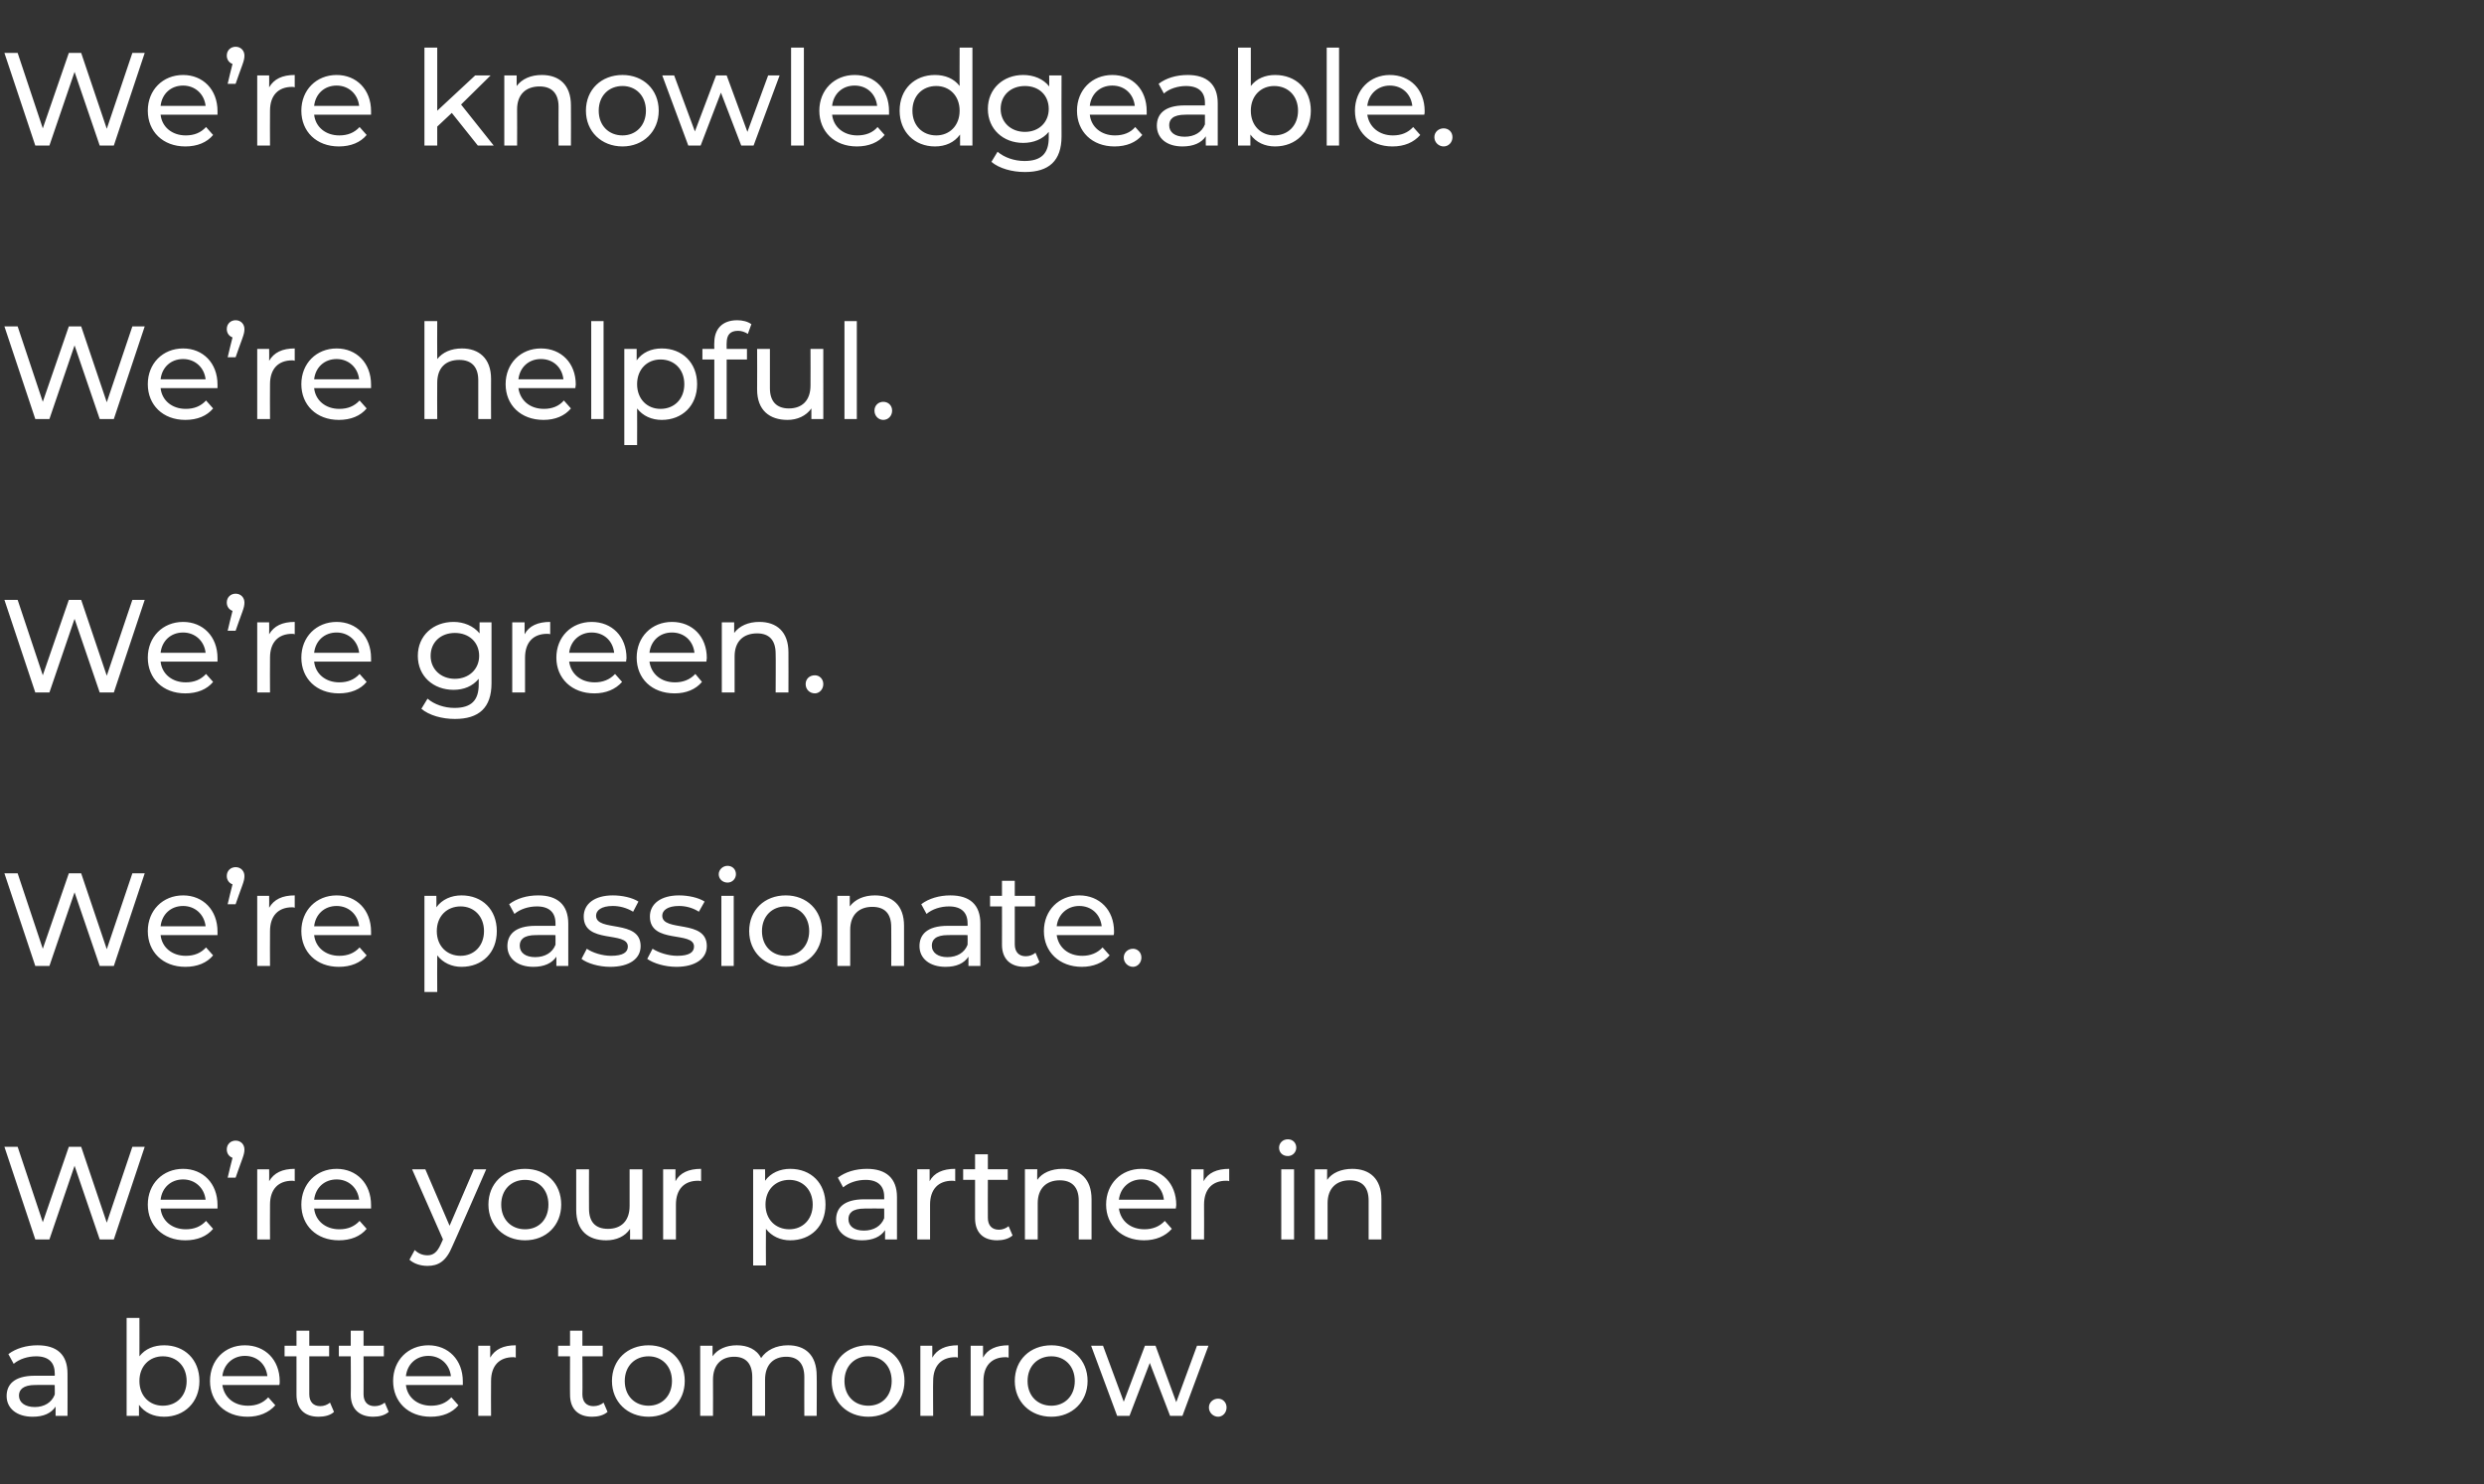 <?xml version="1.0" standalone="no"?><!DOCTYPE svg PUBLIC "-//W3C//DTD SVG 1.1//EN" "http://www.w3.org/Graphics/SVG/1.1/DTD/svg11.dtd"><svg xmlns="http://www.w3.org/2000/svg" version="1.1" width="563px" height="336.5px" viewBox="0 -4 563 336.5" style="top:-4px"><rect x="0" y="-4" width="563" height="336.5" fill="#333333" stroke="none"/><desc>We re knowledgeable We re helpful We re green We re passionate We re your partner in a better tomorrow</desc><defs/><g id="Polygon53457"><path d="m15.3 307.4c.03.04 0 9.6 0 9.6h-2.7v-2.1c-1 1.5-2.7 2.3-5.2 2.3c-3.6 0-5.9-1.9-5.9-4.7c0-2.5 1.6-4.6 6.4-4.6h4.5s.05-.58 0-.6c0-2.4-1.4-3.8-4.2-3.8c-1.9 0-3.8.6-5.1 1.7L1.9 303c1.7-1.3 4.1-2 6.6-2c4.4 0 6.8 2.1 6.8 6.4zm-2.9 4.8c.05-.02 0-2.2 0-2.2c0 0-4.39-.04-4.4 0c-2.8 0-3.7 1.1-3.7 2.4c0 1.6 1.4 2.6 3.6 2.6c2.1 0 3.8-1 4.5-2.8zm32.8-3.1c0 4.8-3.4 8.1-8 8.1c-2.4 0-4.4-.9-5.7-2.7v2.5h-2.8v-22.2h2.9s.02 8.74 0 8.7c1.3-1.7 3.3-2.5 5.6-2.5c4.6 0 8 3.2 8 8.1zm-2.9 0c0-3.4-2.3-5.6-5.4-5.6c-3 0-5.3 2.2-5.3 5.6c0 3.4 2.3 5.6 5.3 5.6c3.1 0 5.4-2.2 5.4-5.6zm21 .9H50.4c.4 2.8 2.6 4.7 5.8 4.7c1.9 0 3.4-.6 4.6-1.9l1.6 1.8c-1.5 1.7-3.7 2.6-6.3 2.6c-5.1 0-8.5-3.4-8.5-8.1c0-4.7 3.3-8.1 7.9-8.1c4.6 0 7.9 3.3 7.9 8.2c0 .2 0 .6-.1.8zm-12.9-2h10.2c-.3-2.7-2.3-4.6-5.1-4.6c-2.7 0-4.8 1.9-5.1 4.6zm25.3 8.1c-.8.8-2.2 1.1-3.5 1.1c-3.2 0-5-1.8-5-5c.01.04 0-8.7 0-8.7h-2.7v-2.4h2.7v-3.4h2.9v3.4h4.5v2.4h-4.5v8.6c0 1.7.9 2.7 2.5 2.7c.8 0 1.6-.3 2.2-.8l.9 2.1zm12.4 0c-.9.8-2.2 1.1-3.5 1.1c-3.2 0-5.1-1.8-5.1-5c.05.04 0-8.7 0-8.7h-2.7v-2.4h2.7v-3.4h2.9v3.4h4.6v2.4h-4.6s.03 8.62 0 8.6c0 1.7.9 2.7 2.5 2.7c.9 0 1.7-.3 2.3-.8l.9 2.1zm16.8-6.1H92c.3 2.8 2.6 4.7 5.7 4.7c1.9 0 3.4-.6 4.6-1.9l1.6 1.8c-1.4 1.7-3.6 2.6-6.3 2.6c-5.1 0-8.5-3.4-8.5-8.1c0-4.7 3.4-8.1 8-8.1c4.5 0 7.8 3.3 7.8 8.2v.8zM92 308h10.2c-.3-2.7-2.4-4.6-5.1-4.6c-2.8 0-4.8 1.9-5.1 4.6zm24.9-7v2.8c-.2-.1-.4-.1-.6-.1c-3.1 0-5 1.9-5 5.4c-.04.02 0 7.9 0 7.9h-2.9v-15.9h2.7s.04 2.71 0 2.7c1.1-1.9 3-2.8 5.8-2.8zm20.8 15.1c-.9.8-2.2 1.1-3.5 1.1c-3.2 0-5-1.8-5-5c-.03.04 0-8.7 0-8.7h-2.7v-2.4h2.7v-3.4h2.8v3.4h4.6v2.4H132s.05 8.62 0 8.6c0 1.7.9 2.7 2.5 2.7c.9 0 1.7-.3 2.3-.8l.9 2.1zm1-7c0-4.8 3.5-8.1 8.3-8.1c4.7 0 8.2 3.3 8.2 8.1c0 4.7-3.5 8.1-8.2 8.1c-4.8 0-8.3-3.4-8.3-8.1zm13.6 0c0-3.4-2.3-5.6-5.3-5.6c-3.1 0-5.4 2.2-5.4 5.6c0 3.4 2.3 5.6 5.4 5.6c3 0 5.3-2.2 5.3-5.6zm32.8-1.2c.05-.01 0 9.1 0 9.1h-2.8s-.03-8.78 0-8.8c0-3.1-1.5-4.6-4.1-4.6c-2.9 0-4.8 1.8-4.8 5.2v8.2h-2.9s.01-8.78 0-8.8c0-3.1-1.5-4.6-4.1-4.6c-2.9 0-4.8 1.8-4.8 5.2c.03.05 0 8.2 0 8.2h-2.9v-15.9h2.8v2.4c1.1-1.6 3.1-2.5 5.5-2.5c2.4 0 4.5.9 5.5 2.9c1.2-1.8 3.4-2.9 6.1-2.9c3.9 0 6.5 2.2 6.5 6.9zm3.4 1.2c0-4.8 3.5-8.1 8.3-8.1c4.8 0 8.2 3.3 8.2 8.1c0 4.7-3.4 8.1-8.2 8.1c-4.8 0-8.3-3.4-8.3-8.1zm13.6 0c0-3.4-2.2-5.6-5.3-5.6c-3.1 0-5.4 2.2-5.4 5.6c0 3.4 2.3 5.6 5.4 5.6c3.1 0 5.3-2.2 5.3-5.6zm15-8.1v2.8c-.2-.1-.4-.1-.6-.1c-3.1 0-5 1.9-5 5.4c-.05.02 0 7.9 0 7.9h-2.9v-15.9h2.7s.03 2.71 0 2.7c1.1-1.9 3-2.8 5.8-2.8zm11.5 0v2.8c-.3-.1-.5-.1-.7-.1c-3.1 0-5 1.9-5 5.4v7.9H220v-15.9h2.8v2.7c1-1.9 3-2.8 5.8-2.8zm1.4 8.1c0-4.8 3.5-8.1 8.3-8.1c4.7 0 8.2 3.3 8.2 8.1c0 4.7-3.5 8.1-8.2 8.1c-4.8 0-8.3-3.4-8.3-8.1zm13.6 0c0-3.4-2.3-5.6-5.3-5.6c-3.1 0-5.4 2.2-5.4 5.6c0 3.4 2.3 5.6 5.4 5.6c3 0 5.3-2.2 5.3-5.6zm30.3-8L268 317h-2.8l-4.6-12l-4.6 12h-2.8l-5.9-15.9h2.7l4.7 12.7l4.8-12.7h2.4l4.7 12.8l4.7-12.8h2.6zm.1 14c0-1.2 1-2 2.1-2c1 0 1.9.8 1.9 2c0 1.2-.9 2.1-1.9 2.1c-1.1 0-2.1-.9-2.1-2.1z" stroke="none" fill="#fff"/></g><g id="Polygon53456"><path d="m32.8 256l-7 21h-3.2l-5.7-16.7l-5.7 16.7H8l-7-21h3l5.7 17.1l5.9-17.1h2.8l5.8 17.2L30 256h2.8zm16.5 14H36.4c.3 2.8 2.6 4.7 5.7 4.7c1.9 0 3.4-.6 4.6-1.9l1.6 1.8c-1.4 1.7-3.6 2.6-6.3 2.6c-5.1 0-8.5-3.4-8.5-8.1c0-4.7 3.4-8.1 8-8.1c4.5 0 7.8 3.3 7.8 8.2v.8zm-12.9-2h10.2c-.3-2.7-2.4-4.6-5.1-4.6c-2.8 0-4.8 1.9-5.1 4.6zm19-11.4c0 .6-.1 1.1-.5 2.2c-.02-.03-1.5 4.2-1.5 4.2h-1.8s1.06-4.5 1.1-4.5c-.8-.3-1.3-1-1.3-1.9c0-1.2.9-2 2-2c1.2 0 2 .9 2 2zm11.4 4.4v2.8c-.2-.1-.4-.1-.6-.1c-3.1 0-5 1.9-5 5.4c-.04.02 0 7.9 0 7.9h-2.9v-15.9h2.7s.04 2.71 0 2.7c1.1-1.9 3-2.8 5.8-2.8zm17.3 9H71.2c.3 2.8 2.6 4.7 5.7 4.7c1.9 0 3.4-.6 4.6-1.9l1.6 1.8c-1.4 1.7-3.6 2.6-6.3 2.6c-5.1 0-8.5-3.4-8.5-8.1c0-4.7 3.4-8.1 8-8.1c4.5 0 7.8 3.3 7.8 8.2v.8zm-12.9-2h10.2c-.3-2.7-2.4-4.6-5.1-4.6c-2.8 0-4.8 1.9-5.1 4.6zm39-6.9s-7.66 17.53-7.7 17.5c-1.4 3.4-3.2 4.4-5.6 4.4c-1.6 0-3.1-.5-4.1-1.4l1.2-2.2c.8.8 1.8 1.2 2.9 1.2c1.3 0 2.2-.7 3-2.5l.5-1.1l-7-15.9h3l5.5 12.8l5.5-12.8h2.8zm.5 8c0-4.8 3.5-8.1 8.3-8.1c4.8 0 8.2 3.3 8.2 8.1c0 4.7-3.4 8.1-8.2 8.1c-4.8 0-8.3-3.4-8.3-8.1zm13.6 0c0-3.4-2.2-5.6-5.3-5.6c-3.1 0-5.4 2.2-5.4 5.6c0 3.4 2.3 5.6 5.4 5.6c3.1 0 5.3-2.2 5.3-5.6zm21.3-8V277h-2.8s.03-2.36 0-2.4c-1.1 1.7-3.1 2.6-5.4 2.6c-4.1 0-6.8-2.2-6.8-6.9v-9.2h2.9s-.03 8.86 0 8.9c0 3.1 1.5 4.6 4.3 4.6c3 0 4.9-1.8 4.9-5.2c-.02-.04 0-8.3 0-8.3h2.9zm13.3-.1v2.8c-.3-.1-.5-.1-.7-.1c-3.1 0-5 1.9-5 5.4v7.9h-2.9v-15.9h2.8s-.03 2.71 0 2.7c1-1.9 3-2.8 5.8-2.8zm28.2 8.1c0 4.9-3.3 8.1-8 8.1c-2.2 0-4.2-.9-5.5-2.6c-.04.04 0 8.3 0 8.3h-2.9v-21.8h2.7s.04 2.56 0 2.6c1.3-1.8 3.4-2.7 5.7-2.7c4.7 0 8 3.2 8 8.1zm-2.9 0c0-3.4-2.3-5.6-5.3-5.6c-3.1 0-5.4 2.2-5.4 5.6c0 3.4 2.3 5.6 5.4 5.6c3 0 5.3-2.2 5.3-5.6zm19.1-1.7v9.6h-2.7s-.02-2.06 0-2.1c-1 1.5-2.8 2.3-5.2 2.3c-3.6 0-5.9-1.9-5.9-4.7c0-2.5 1.6-4.6 6.4-4.6h4.5s.03-.58 0-.6c0-2.4-1.4-3.8-4.2-3.8c-1.9 0-3.8.6-5.1 1.7l-1.2-2.2c1.7-1.3 4-2 6.6-2c4.3 0 6.8 2.1 6.8 6.4zm-2.9 4.8c.03-.02 0-2.2 0-2.2c0 0-4.41-.04-4.4 0c-2.9 0-3.7 1.1-3.7 2.4c0 1.6 1.3 2.6 3.5 2.6c2.2 0 3.9-1 4.6-2.8zm16.1-11.2v2.8c-.3-.1-.5-.1-.7-.1c-3.1 0-5 1.9-5 5.4c.02.02 0 7.9 0 7.9h-2.9v-15.9h2.8v2.7c1-1.9 3-2.8 5.8-2.8zm13 15.1c-.9.8-2.2 1.1-3.5 1.1c-3.2 0-5-1.8-5-5c-.01.04 0-8.7 0-8.7h-2.7v-2.4h2.7v-3.4h2.9v3.4h4.5v2.4h-4.5s-.03 8.62 0 8.6c0 1.7.9 2.7 2.5 2.7c.8 0 1.6-.3 2.2-.8l.9 2.1zm17.9-8.2c-.01-.01 0 9.1 0 9.1h-2.9s.01-8.78 0-8.8c0-3.1-1.6-4.6-4.3-4.6c-3 0-5 1.8-5 5.2c-.02.05 0 8.2 0 8.2h-2.9v-15.9h2.8s-.04 2.44 0 2.4c1.1-1.6 3.2-2.5 5.7-2.5c3.9 0 6.6 2.2 6.6 6.9zm19.1 2.1h-12.9c.4 2.8 2.6 4.7 5.8 4.7c1.8 0 3.4-.6 4.6-1.9l1.6 1.8c-1.5 1.7-3.7 2.6-6.3 2.6c-5.1 0-8.6-3.4-8.6-8.1c0-4.7 3.4-8.1 8-8.1c4.6 0 7.9 3.3 7.9 8.2c0 .2-.1.6-.1.8zm-12.9-2h10.2c-.3-2.7-2.3-4.6-5.1-4.6c-2.7 0-4.8 1.9-5.1 4.6zm25-7v2.8c-.2-.1-.5-.1-.7-.1c-3.1 0-5 1.9-5 5.4c.03.02 0 7.9 0 7.9H270v-15.9h2.8v2.7c1-1.9 3-2.8 5.8-2.8zm11.3-4.8c0-1 .8-1.9 2-1.9c1.1 0 1.9.8 1.9 1.9c0 1-.8 1.9-1.9 1.9c-1.2 0-2-.8-2-1.9zm.5 4.9h2.9V277h-2.9v-15.9zm22.7 6.8v9.1h-2.9s.02-8.78 0-8.8c0-3.1-1.5-4.6-4.3-4.6c-3 0-5 1.8-5 5.2v8.2H298v-15.9h2.8s-.03 2.44 0 2.4c1.1-1.6 3.2-2.5 5.7-2.5c3.9 0 6.6 2.2 6.6 6.9z" stroke="none" fill="#fff"/></g><g id="Polygon53455"><path d="m32.8 194l-7 21h-3.2l-5.7-16.7l-5.7 16.7H8l-7-21h3l5.7 17.1l5.9-17.1h2.8l5.8 17.2L30 194h2.8zm16.5 14H36.4c.3 2.8 2.6 4.7 5.7 4.7c1.9 0 3.4-.6 4.6-1.9l1.6 1.8c-1.4 1.7-3.6 2.6-6.3 2.6c-5.1 0-8.5-3.4-8.5-8.1c0-4.7 3.4-8.1 8-8.1c4.5 0 7.8 3.3 7.8 8.2v.8zm-12.9-2h10.2c-.3-2.7-2.4-4.6-5.1-4.6c-2.8 0-4.8 1.9-5.1 4.6zm19-11.4c0 .6-.1 1.1-.5 2.2c-.02-.03-1.5 4.2-1.5 4.2h-1.8s1.06-4.5 1.1-4.5c-.8-.3-1.3-1-1.3-1.9c0-1.2.9-2 2-2c1.2 0 2 .9 2 2zm11.4 4.4v2.8c-.2-.1-.4-.1-.6-.1c-3.1 0-5 1.9-5 5.4c-.04.02 0 7.9 0 7.9h-2.9v-15.9h2.7s.04 2.71 0 2.7c1.1-1.9 3-2.8 5.8-2.8zm17.3 9H71.2c.3 2.8 2.6 4.7 5.7 4.7c1.9 0 3.4-.6 4.6-1.9l1.6 1.8c-1.4 1.7-3.6 2.6-6.3 2.6c-5.1 0-8.5-3.4-8.5-8.1c0-4.7 3.4-8.1 8-8.1c4.5 0 7.8 3.3 7.8 8.2v.8zm-12.9-2h10.2c-.3-2.7-2.4-4.6-5.1-4.6c-2.8 0-4.8 1.9-5.1 4.6zm41.4 1.1c0 4.9-3.3 8.1-8 8.1c-2.2 0-4.2-.9-5.5-2.6c-.04.04 0 8.3 0 8.3h-2.9v-21.8h2.7s.04 2.56 0 2.6c1.3-1.8 3.4-2.7 5.7-2.7c4.7 0 8 3.2 8 8.1zm-2.9 0c0-3.4-2.3-5.6-5.3-5.6c-3.1 0-5.4 2.2-5.4 5.6c0 3.4 2.3 5.6 5.4 5.6c3 0 5.3-2.2 5.3-5.6zm19.1-1.7v9.6h-2.7s-.02-2.06 0-2.1c-1 1.5-2.8 2.3-5.2 2.3c-3.6 0-5.9-1.9-5.9-4.7c0-2.5 1.6-4.6 6.4-4.6h4.5s.03-.58 0-.6c0-2.4-1.4-3.8-4.2-3.8c-1.9 0-3.8.6-5.1 1.7l-1.2-2.2c1.7-1.3 4-2 6.6-2c4.3 0 6.8 2.1 6.8 6.4zm-2.9 4.8c.03-.02 0-2.2 0-2.2c0 0-4.41-.04-4.4 0c-2.9 0-3.7 1.1-3.7 2.4c0 1.6 1.3 2.6 3.5 2.6c2.2 0 3.9-1 4.6-2.8zm5.9 3.2l1.2-2.3c1.3.9 3.5 1.6 5.5 1.6c2.7 0 3.8-.8 3.8-2.1c0-3.6-10-.5-10-6.8c0-2.9 2.5-4.8 6.6-4.8c2.1 0 4.4.5 5.8 1.4l-1.2 2.3c-1.5-.9-3.1-1.3-4.6-1.3c-2.6 0-3.8 1-3.8 2.2c0 3.8 10.1.7 10.1 6.9c0 2.9-2.6 4.7-6.9 4.7c-2.6 0-5.2-.8-6.5-1.8zm14.9 0l1.2-2.3c1.4.9 3.6 1.6 5.6 1.6c2.7 0 3.8-.8 3.8-2.1c0-3.6-10-.5-10-6.8c0-2.9 2.5-4.8 6.6-4.8c2.1 0 4.4.5 5.8 1.4l-1.3 2.3c-1.4-.9-3-1.3-4.5-1.3c-2.6 0-3.8 1-3.8 2.2c0 3.8 10.1.7 10.1 6.9c0 2.9-2.7 4.7-6.9 4.7c-2.6 0-5.2-.8-6.6-1.8zm16.2-19.2c0-1 .9-1.9 2-1.9c1.1 0 1.9.8 1.9 1.9c0 1-.8 1.9-1.9 1.9c-1.1 0-2-.8-2-1.9zm.6 4.9h2.8V215h-2.8v-15.9zm6.3 8c0-4.8 3.5-8.1 8.3-8.1c4.7 0 8.2 3.3 8.2 8.1c0 4.7-3.5 8.1-8.2 8.1c-4.8 0-8.3-3.4-8.3-8.1zm13.6 0c0-3.4-2.3-5.6-5.3-5.6c-3.1 0-5.4 2.2-5.4 5.6c0 3.4 2.3 5.6 5.4 5.6c3 0 5.3-2.2 5.3-5.6zm21.5-1.2c.02-.01 0 9.1 0 9.1H202s.04-8.78 0-8.8c0-3.1-1.5-4.6-4.3-4.6c-3 0-5 1.8-5 5.2v8.2h-2.9v-15.9h2.8v2.4c1.2-1.6 3.2-2.5 5.7-2.5c3.9 0 6.6 2.2 6.6 6.9zm17.3-.5c.02.04 0 9.6 0 9.6h-2.7v-2.1c-1 1.5-2.7 2.3-5.2 2.3c-3.6 0-5.9-1.9-5.9-4.7c0-2.5 1.6-4.6 6.4-4.6h4.5s.04-.58 0-.6c0-2.4-1.4-3.8-4.2-3.8c-1.9 0-3.8.6-5.1 1.7l-1.2-2.2c1.7-1.3 4.1-2 6.6-2c4.4 0 6.8 2.1 6.8 6.4zm-2.9 4.8c.04-.02 0-2.2 0-2.2c0 0-4.4-.04-4.4 0c-2.9 0-3.7 1.1-3.7 2.4c0 1.6 1.4 2.6 3.5 2.6c2.2 0 3.9-1 4.6-2.8zm16.3 3.9c-.8.8-2.1 1.1-3.4 1.1c-3.2 0-5.1-1.8-5.1-5c.02.04 0-8.7 0-8.7h-2.7v-2.4h2.7v-3.4h2.9v3.4h4.6v2.4H230v8.6c0 1.7.9 2.7 2.5 2.7c.8 0 1.6-.3 2.2-.8l.9 2.1zm16.8-6.1h-12.9c.4 2.8 2.6 4.7 5.8 4.7c1.8 0 3.4-.6 4.6-1.9l1.6 1.8c-1.5 1.7-3.7 2.6-6.3 2.6c-5.1 0-8.6-3.4-8.6-8.1c0-4.7 3.4-8.1 8-8.1c4.6 0 7.9 3.3 7.9 8.2c0 .2 0 .6-.1.8zm-12.9-2h10.2c-.3-2.7-2.3-4.6-5.1-4.6c-2.7 0-4.8 1.9-5.1 4.6zm15.2 7.1c0-1.2 1-2 2.1-2c1 0 1.9.8 1.9 2c0 1.2-.9 2.1-1.9 2.1c-1.1 0-2.1-.9-2.1-2.1z" stroke="none" fill="#fff"/></g><g id="Polygon53454"><path d="m32.8 132l-7 21h-3.2l-5.7-16.7l-5.7 16.7H8l-7-21h3l5.7 17.1l5.9-17.1h2.8l5.8 17.2L30 132h2.8zm16.5 14H36.4c.3 2.8 2.6 4.7 5.7 4.7c1.9 0 3.4-.6 4.6-1.9l1.6 1.8c-1.4 1.7-3.6 2.6-6.3 2.6c-5.1 0-8.5-3.4-8.5-8.1c0-4.7 3.4-8.1 8-8.1c4.5 0 7.8 3.3 7.8 8.2v.8zm-12.9-2h10.2c-.3-2.7-2.4-4.6-5.1-4.6c-2.8 0-4.8 1.9-5.1 4.6zm19-11.4c0 .6-.1 1.1-.5 2.2c-.02-.03-1.5 4.2-1.5 4.2h-1.8s1.06-4.5 1.1-4.5c-.8-.3-1.3-1-1.3-1.9c0-1.2.9-2 2-2c1.2 0 2 .9 2 2zm11.4 4.4v2.8c-.2-.1-.4-.1-.6-.1c-3.1 0-5 1.9-5 5.4c-.04.02 0 7.9 0 7.9h-2.9v-15.9h2.7s.04 2.71 0 2.7c1.1-1.9 3-2.8 5.8-2.8zm17.3 9H71.2c.3 2.8 2.6 4.7 5.7 4.7c1.9 0 3.4-.6 4.6-1.9l1.6 1.8c-1.4 1.7-3.6 2.6-6.3 2.6c-5.1 0-8.5-3.4-8.5-8.1c0-4.7 3.4-8.1 8-8.1c4.5 0 7.8 3.3 7.8 8.2v.8zm-12.9-2h10.2c-.3-2.7-2.4-4.6-5.1-4.6c-2.8 0-4.8 1.9-5.1 4.6zm40.2-6.9v13.8c0 5.6-2.9 8.1-8.3 8.1c-2.9 0-5.8-.8-7.6-2.3l1.4-2.3c1.5 1.3 3.8 2.1 6.1 2.1c3.8 0 5.5-1.7 5.5-5.3v-1.3c-1.4 1.7-3.4 2.5-5.7 2.5c-4.6 0-8.1-3.1-8.1-7.7c0-4.6 3.5-7.7 8.1-7.7c2.3 0 4.5.9 5.9 2.6c-.04 0 0-2.5 0-2.5h2.7zm-2.8 7.6c0-3.1-2.3-5.2-5.5-5.2c-3.2 0-5.5 2.1-5.5 5.2c0 3 2.3 5.2 5.5 5.2c3.2 0 5.5-2.2 5.5-5.2zm16.1-7.7v2.8c-.2-.1-.5-.1-.7-.1c-3.1 0-5 1.9-5 5.4c.02.02 0 7.9 0 7.9h-2.9v-15.9h2.8v2.7c1-1.9 3-2.8 5.8-2.8zm17.2 9H129c.4 2.8 2.6 4.7 5.8 4.7c1.8 0 3.4-.6 4.6-1.9l1.6 1.8c-1.5 1.7-3.7 2.6-6.3 2.6c-5.1 0-8.6-3.4-8.6-8.1c0-4.7 3.4-8.1 8-8.1c4.6 0 7.9 3.3 7.9 8.2c0 .2-.1.6-.1.8zm-12.9-2h10.2c-.3-2.7-2.3-4.6-5.1-4.6c-2.7 0-4.8 1.9-5.1 4.6zm31.1 2h-12.9c.4 2.8 2.6 4.7 5.8 4.7c1.8 0 3.4-.6 4.6-1.9l1.5 1.8c-1.4 1.7-3.6 2.6-6.2 2.6c-5.2 0-8.6-3.4-8.6-8.1c0-4.7 3.4-8.1 8-8.1c4.6 0 7.9 3.3 7.9 8.2c0 .2-.1.6-.1.8zm-12.9-2h10.2c-.3-2.7-2.3-4.6-5.1-4.6c-2.8 0-4.8 1.9-5.1 4.6zm31.5-.1c.03-.01 0 9.1 0 9.1h-2.9s.05-8.78 0-8.8c0-3.1-1.5-4.6-4.2-4.6c-3.1 0-5.1 1.8-5.1 5.2c.02.05 0 8.2 0 8.2h-2.9v-15.9h2.8v2.4c1.2-1.6 3.2-2.5 5.7-2.5c3.9 0 6.6 2.2 6.6 6.9zm3.9 7.2c0-1.2.9-2 2.1-2c1 0 1.9.8 1.9 2c0 1.2-.9 2.1-1.9 2.1c-1.2 0-2.1-.9-2.1-2.1z" stroke="none" fill="#fff"/></g><g id="Polygon53453"><path d="m32.8 70l-7 21h-3.2l-5.7-16.7L11.2 91H8L1 70h3l5.7 17.1L15.6 70h2.8l5.8 17.2L30 70h2.8zm16.5 14H36.4c.3 2.8 2.6 4.7 5.7 4.7c1.9 0 3.4-.6 4.6-1.9l1.6 1.8c-1.4 1.7-3.6 2.6-6.3 2.6c-5.1 0-8.5-3.4-8.5-8.1c0-4.7 3.4-8.1 8-8.1c4.5 0 7.8 3.3 7.8 8.2v.8zm-12.9-2h10.2c-.3-2.7-2.4-4.6-5.1-4.6c-2.8 0-4.8 1.9-5.1 4.6zm19-11.4c0 .6-.1 1.1-.5 2.2c-.02-.03-1.5 4.2-1.5 4.2h-1.8s1.06-4.5 1.1-4.5c-.8-.3-1.3-1-1.3-1.9c0-1.2.9-2 2-2c1.2 0 2 .9 2 2zM66.8 75v2.8c-.2-.1-.4-.1-.6-.1c-3.1 0-5 1.9-5 5.4c-.04.02 0 7.9 0 7.9h-2.9V75.1h2.7s.04 2.71 0 2.7c1.1-1.9 3-2.8 5.8-2.8zm17.3 9H71.2c.3 2.8 2.6 4.7 5.7 4.7c1.9 0 3.4-.6 4.6-1.9l1.6 1.8c-1.4 1.7-3.6 2.6-6.3 2.6c-5.1 0-8.5-3.4-8.5-8.1c0-4.7 3.4-8.1 8-8.1c4.5 0 7.8 3.3 7.8 8.2v.8zm-12.9-2h10.2c-.3-2.7-2.4-4.6-5.1-4.6c-2.8 0-4.8 1.9-5.1 4.6zm40.1-.1c-.03-.01 0 9.1 0 9.1h-2.9s-.01-8.78 0-8.8c0-3.1-1.6-4.6-4.3-4.6c-3.1 0-5 1.8-5 5.2c-.04.05 0 8.2 0 8.2h-2.9V68.8h2.9s-.04 8.59 0 8.6c1.2-1.5 3.1-2.4 5.6-2.4c3.8 0 6.6 2.2 6.6 6.9zm19.1 2.1h-12.9c.4 2.8 2.6 4.7 5.8 4.7c1.8 0 3.4-.6 4.5-1.9l1.6 1.8c-1.4 1.7-3.6 2.6-6.2 2.6c-5.2 0-8.6-3.4-8.6-8.1c0-4.7 3.4-8.1 8-8.1c4.6 0 7.9 3.3 7.9 8.2c0 .2-.1.6-.1.8zm-12.9-2h10.2c-.3-2.7-2.3-4.6-5.1-4.6c-2.8 0-4.8 1.9-5.1 4.6zM134 68.8h2.8V91H134V68.8zm24 14.3c0 4.9-3.4 8.1-8 8.1c-2.3 0-4.3-.9-5.6-2.6c.03.04 0 8.3 0 8.3h-2.9V75.1h2.8v2.6c1.3-1.8 3.3-2.7 5.7-2.7c4.6 0 8 3.2 8 8.1zm-2.9 0c0-3.4-2.3-5.6-5.4-5.6c-3 0-5.3 2.2-5.3 5.6c0 3.4 2.3 5.6 5.3 5.6c3.1 0 5.4-2.2 5.4-5.6zm9.6-9.3c-.03-.04 0 1.3 0 1.3h4.6v2.4h-4.6V91h-2.8V77.5h-2.7v-2.4h2.7s-.05-1.37 0-1.4c0-3.1 1.8-5.1 5.2-5.1c1.2 0 2.4.3 3.2.9l-.8 2.2c-.6-.4-1.4-.7-2.2-.7c-1.8 0-2.6.9-2.6 2.8zm21.9 1.3V91h-2.7s-.02-2.36 0-2.4c-1.2 1.7-3.2 2.6-5.4 2.6c-4.1 0-6.9-2.2-6.9-6.9c.04-.01 0-9.2 0-9.2h2.9s.02 8.86 0 8.9c0 3.1 1.6 4.6 4.3 4.6c3 0 4.9-1.8 4.9-5.2c.03-.04 0-8.3 0-8.3h2.9zm4.8-6.3h2.8V91h-2.8V68.8zm6.8 20.3c0-1.2.9-2 2-2c1.1 0 2 .8 2 2c0 1.2-.9 2.1-2 2.1c-1.1 0-2-.9-2-2.1z" stroke="none" fill="#fff"/></g><g id="Polygon53452"><path d="m32.8 8l-7 21h-3.2l-5.7-16.7L11.2 29H8L1 8h3l5.7 17.1L15.6 8h2.8l5.8 17.2L30 8h2.8zm16.5 14H36.4c.3 2.8 2.6 4.7 5.7 4.7c1.9 0 3.4-.6 4.6-1.9l1.6 1.8c-1.4 1.7-3.6 2.6-6.3 2.6c-5.1 0-8.5-3.4-8.5-8.1c0-4.7 3.4-8.1 8-8.1c4.5 0 7.8 3.3 7.8 8.2v.8zm-12.9-2h10.2c-.3-2.7-2.4-4.6-5.1-4.6c-2.8 0-4.8 1.9-5.1 4.6zm19-11.4c0 .6-.1 1.1-.5 2.2c-.02-.03-1.5 4.2-1.5 4.2h-1.8s1.06-4.5 1.1-4.5c-.8-.3-1.3-1-1.3-1.9c0-1.2.9-2 2-2c1.2 0 2 .9 2 2zM66.8 13v2.8c-.2-.1-.4-.1-.6-.1c-3.1 0-5 1.9-5 5.4c-.04.02 0 7.9 0 7.9h-2.9V13.1h2.7s.04 2.71 0 2.7c1.1-1.9 3-2.8 5.8-2.8zm17.3 9H71.2c.3 2.8 2.6 4.7 5.7 4.7c1.9 0 3.4-.6 4.6-1.9l1.6 1.8c-1.4 1.7-3.6 2.6-6.3 2.6c-5.1 0-8.5-3.4-8.5-8.1c0-4.7 3.4-8.1 8-8.1c4.5 0 7.8 3.3 7.8 8.2v.8zm-12.9-2h10.2c-.3-2.7-2.4-4.6-5.1-4.6c-2.8 0-4.8 1.9-5.1 4.6zm31.2 1.6l-3.3 3.1v4.3h-2.9V6.8h2.9v14.3l8.6-8h3.5l-6.7 6.6l7.4 9.3h-3.6l-5.9-7.4zm27-1.7c.04-.01 0 9.1 0 9.1h-2.8s-.04-8.78 0-8.8c0-3.1-1.6-4.6-4.3-4.6c-3.1 0-5.1 1.8-5.1 5.2c.03.05 0 8.2 0 8.2h-2.9V13.1h2.8v2.4c1.2-1.6 3.2-2.5 5.7-2.5c3.9 0 6.6 2.2 6.6 6.9zm3.4 1.2c0-4.8 3.5-8.1 8.3-8.1c4.7 0 8.2 3.3 8.2 8.1c0 4.7-3.5 8.1-8.2 8.1c-4.8 0-8.3-3.4-8.3-8.1zm13.6 0c0-3.4-2.3-5.6-5.3-5.6c-3.1 0-5.4 2.2-5.4 5.6c0 3.4 2.3 5.6 5.4 5.6c3 0 5.3-2.2 5.3-5.6zm30.3-8L170.8 29H168l-4.6-12l-4.6 12H156l-5.9-15.9h2.7l4.7 12.7l4.8-12.7h2.4l4.7 12.8l4.7-12.8h2.6zm2.6-6.3h2.9V29h-2.9V6.8zM201.5 22h-12.9c.3 2.8 2.6 4.7 5.7 4.7c1.9 0 3.5-.6 4.6-1.9l1.6 1.8c-1.4 1.7-3.6 2.6-6.3 2.6c-5.1 0-8.5-3.4-8.5-8.1c0-4.7 3.4-8.1 8-8.1c4.6 0 7.8 3.3 7.8 8.2v.8zm-12.9-2h10.2c-.3-2.7-2.3-4.6-5.1-4.6c-2.8 0-4.8 1.9-5.1 4.6zm31.8-13.2V29h-2.8s-.01-2.48 0-2.5c-1.3 1.8-3.3 2.7-5.7 2.7c-4.6 0-8-3.3-8-8.1c0-4.9 3.4-8.1 8-8.1c2.3 0 4.3.8 5.6 2.5c-.03.04 0-8.7 0-8.7h2.9zm-2.9 14.3c0-3.4-2.3-5.6-5.3-5.6c-3.1 0-5.4 2.2-5.4 5.6c0 3.4 2.3 5.6 5.4 5.6c3 0 5.3-2.2 5.3-5.6zm23.1-8s-.04 13.78 0 13.8c0 5.6-2.9 8.1-8.3 8.1c-2.9 0-5.8-.8-7.6-2.3l1.4-2.3c1.5 1.3 3.8 2.1 6.1 2.1c3.8 0 5.5-1.7 5.5-5.3v-1.3c-1.4 1.7-3.5 2.5-5.8 2.5c-4.5 0-8-3.1-8-7.7c0-4.6 3.5-7.7 8-7.7c2.4 0 4.6.9 5.9 2.6c.03 0 0-2.5 0-2.5h2.8zm-2.9 7.6c0-3.1-2.2-5.2-5.4-5.2c-3.2 0-5.5 2.1-5.5 5.2c0 3 2.3 5.2 5.5 5.2c3.2 0 5.4-2.2 5.4-5.2zm22.2 1.3H247c.3 2.8 2.6 4.7 5.7 4.7c1.9 0 3.5-.6 4.6-1.9l1.6 1.8c-1.4 1.7-3.6 2.6-6.3 2.6c-5.1 0-8.5-3.4-8.5-8.1c0-4.7 3.4-8.1 8-8.1c4.6 0 7.8 3.3 7.8 8.2v.8zM247 20h10.2c-.3-2.7-2.3-4.6-5.1-4.6c-2.8 0-4.8 1.9-5.1 4.6zm29-.6v9.6h-2.7s-.04-2.06 0-2.1c-1 1.5-2.8 2.3-5.3 2.3c-3.6 0-5.8-1.9-5.8-4.7c0-2.5 1.6-4.6 6.3-4.6h4.6v-.6c0-2.4-1.4-3.8-4.3-3.8c-1.8 0-3.8.6-5 1.7l-1.2-2.2c1.7-1.3 4-2 6.6-2c4.3 0 6.8 2.1 6.8 6.4zm-2.9 4.8c.01-.02 0-2.2 0-2.2c0 0-4.43-.04-4.4 0c-2.9 0-3.7 1.1-3.7 2.4c0 1.6 1.3 2.6 3.5 2.6c2.2 0 3.9-1 4.6-2.8zm24-3.1c0 4.8-3.4 8.1-8.1 8.1c-2.3 0-4.3-.9-5.6-2.7c-.02.02 0 2.5 0 2.5h-2.8V6.8h2.9v8.7c1.3-1.7 3.3-2.5 5.5-2.5c4.7 0 8.1 3.2 8.1 8.1zm-2.9 0c0-3.4-2.3-5.6-5.4-5.6c-3 0-5.3 2.2-5.3 5.6c0 3.4 2.3 5.6 5.3 5.6c3.1 0 5.4-2.2 5.4-5.6zm6.5-14.3h2.8V29h-2.8V6.8zM322.8 22h-12.9c.4 2.8 2.7 4.7 5.8 4.7c1.9 0 3.4-.6 4.6-1.9l1.6 1.8c-1.5 1.7-3.6 2.6-6.3 2.6c-5.1 0-8.5-3.4-8.5-8.1c0-4.7 3.4-8.1 7.9-8.1c4.6 0 7.9 3.3 7.9 8.2c0 .2 0 .6-.1.8zm-12.9-2h10.2c-.3-2.7-2.3-4.6-5.1-4.6c-2.7 0-4.8 1.9-5.1 4.6zm15.2 7.1c0-1.2 1-2 2.1-2c1.1 0 2 .8 2 2c0 1.2-.9 2.1-2 2.1c-1.1 0-2.1-.9-2.1-2.1z" stroke="none" fill="#fff"/></g></svg>